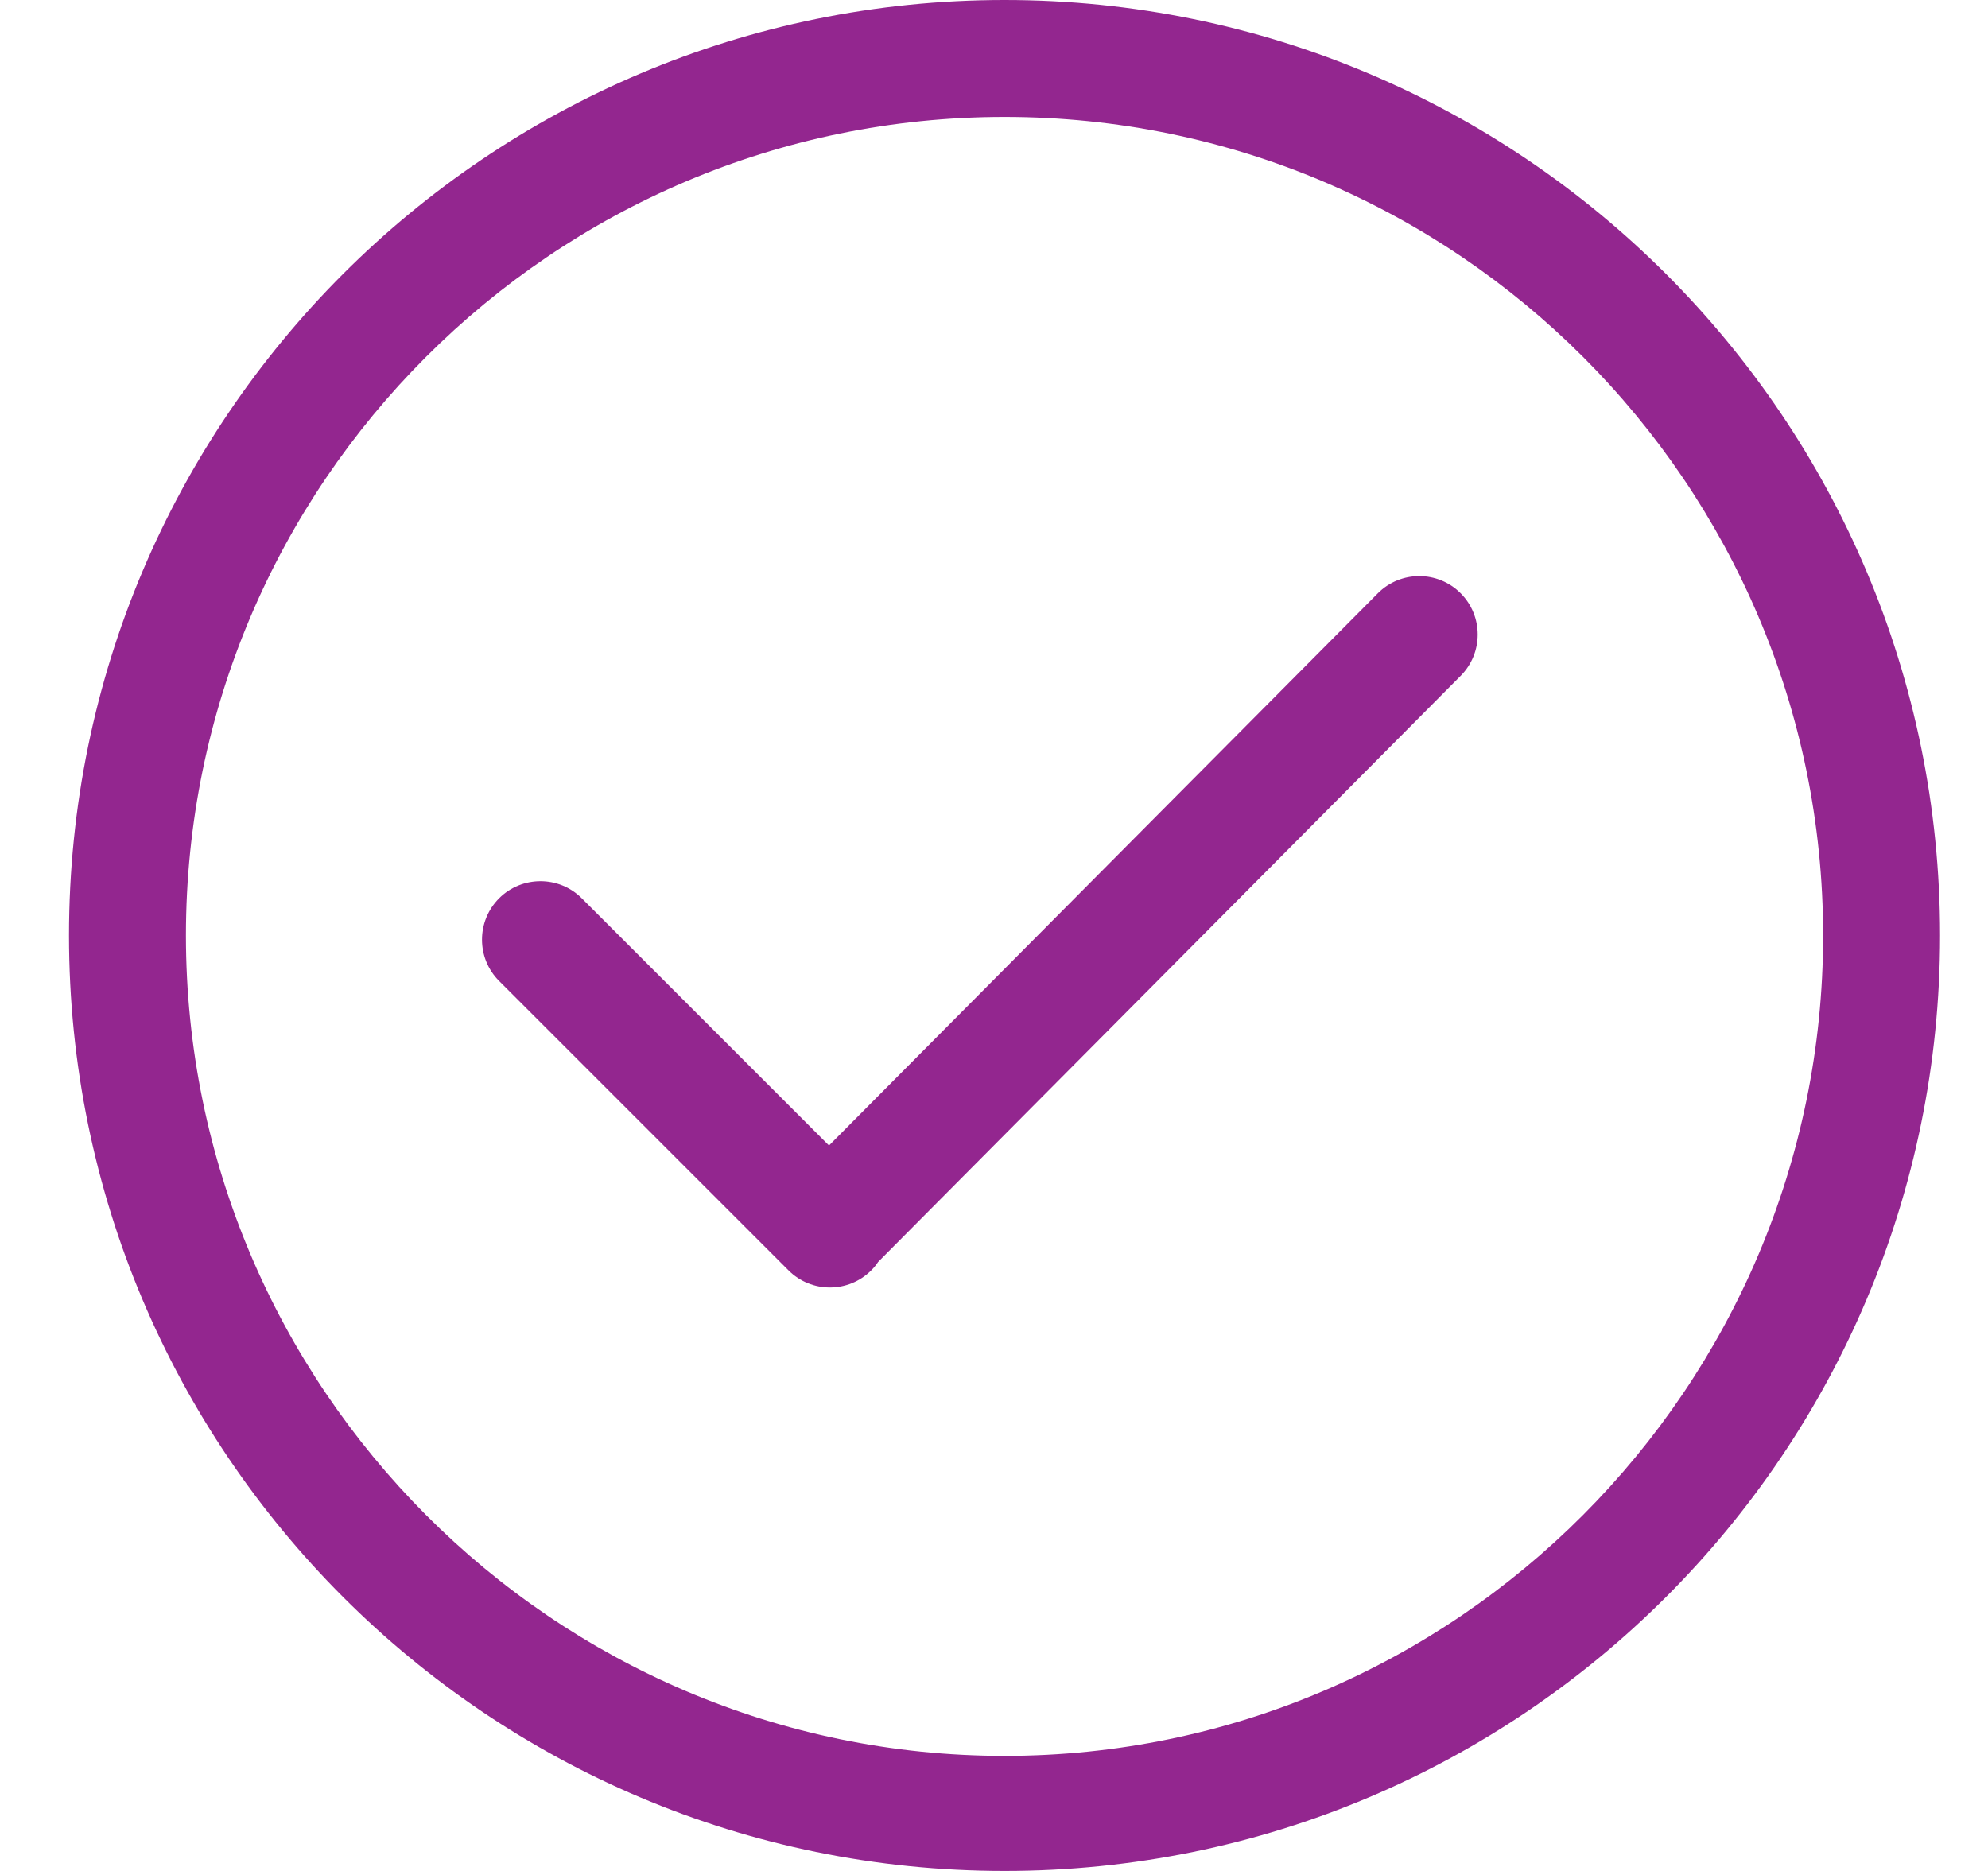 <svg width="17" height="16" viewBox="0 0 17 16" fill="none" xmlns="http://www.w3.org/2000/svg">
<path d="M8.59 0C4.172 0 0.59 3.582 0.59 8C0.59 12.418 4.172 16 8.59 16C13.009 16 16.59 12.418 16.59 8C16.59 3.582 13.009 0 8.59 0ZM8.59 15.016C4.73 15.016 1.59 11.86 1.59 8C1.59 4.14 4.73 1 8.59 1C12.45 1 15.59 4.14 15.59 8C15.59 11.86 12.45 15.016 8.59 15.016ZM11.783 5.073L7.089 9.796L4.975 7.682C4.78 7.487 4.464 7.487 4.268 7.682C4.073 7.878 4.073 8.194 4.268 8.389L6.743 10.864C6.938 11.059 7.255 11.059 7.45 10.864C7.473 10.842 7.492 10.817 7.509 10.792L12.49 5.78C12.685 5.585 12.685 5.268 12.49 5.073C12.295 4.878 11.978 4.878 11.783 5.073Z" fill="#93268F"/>
</svg>
